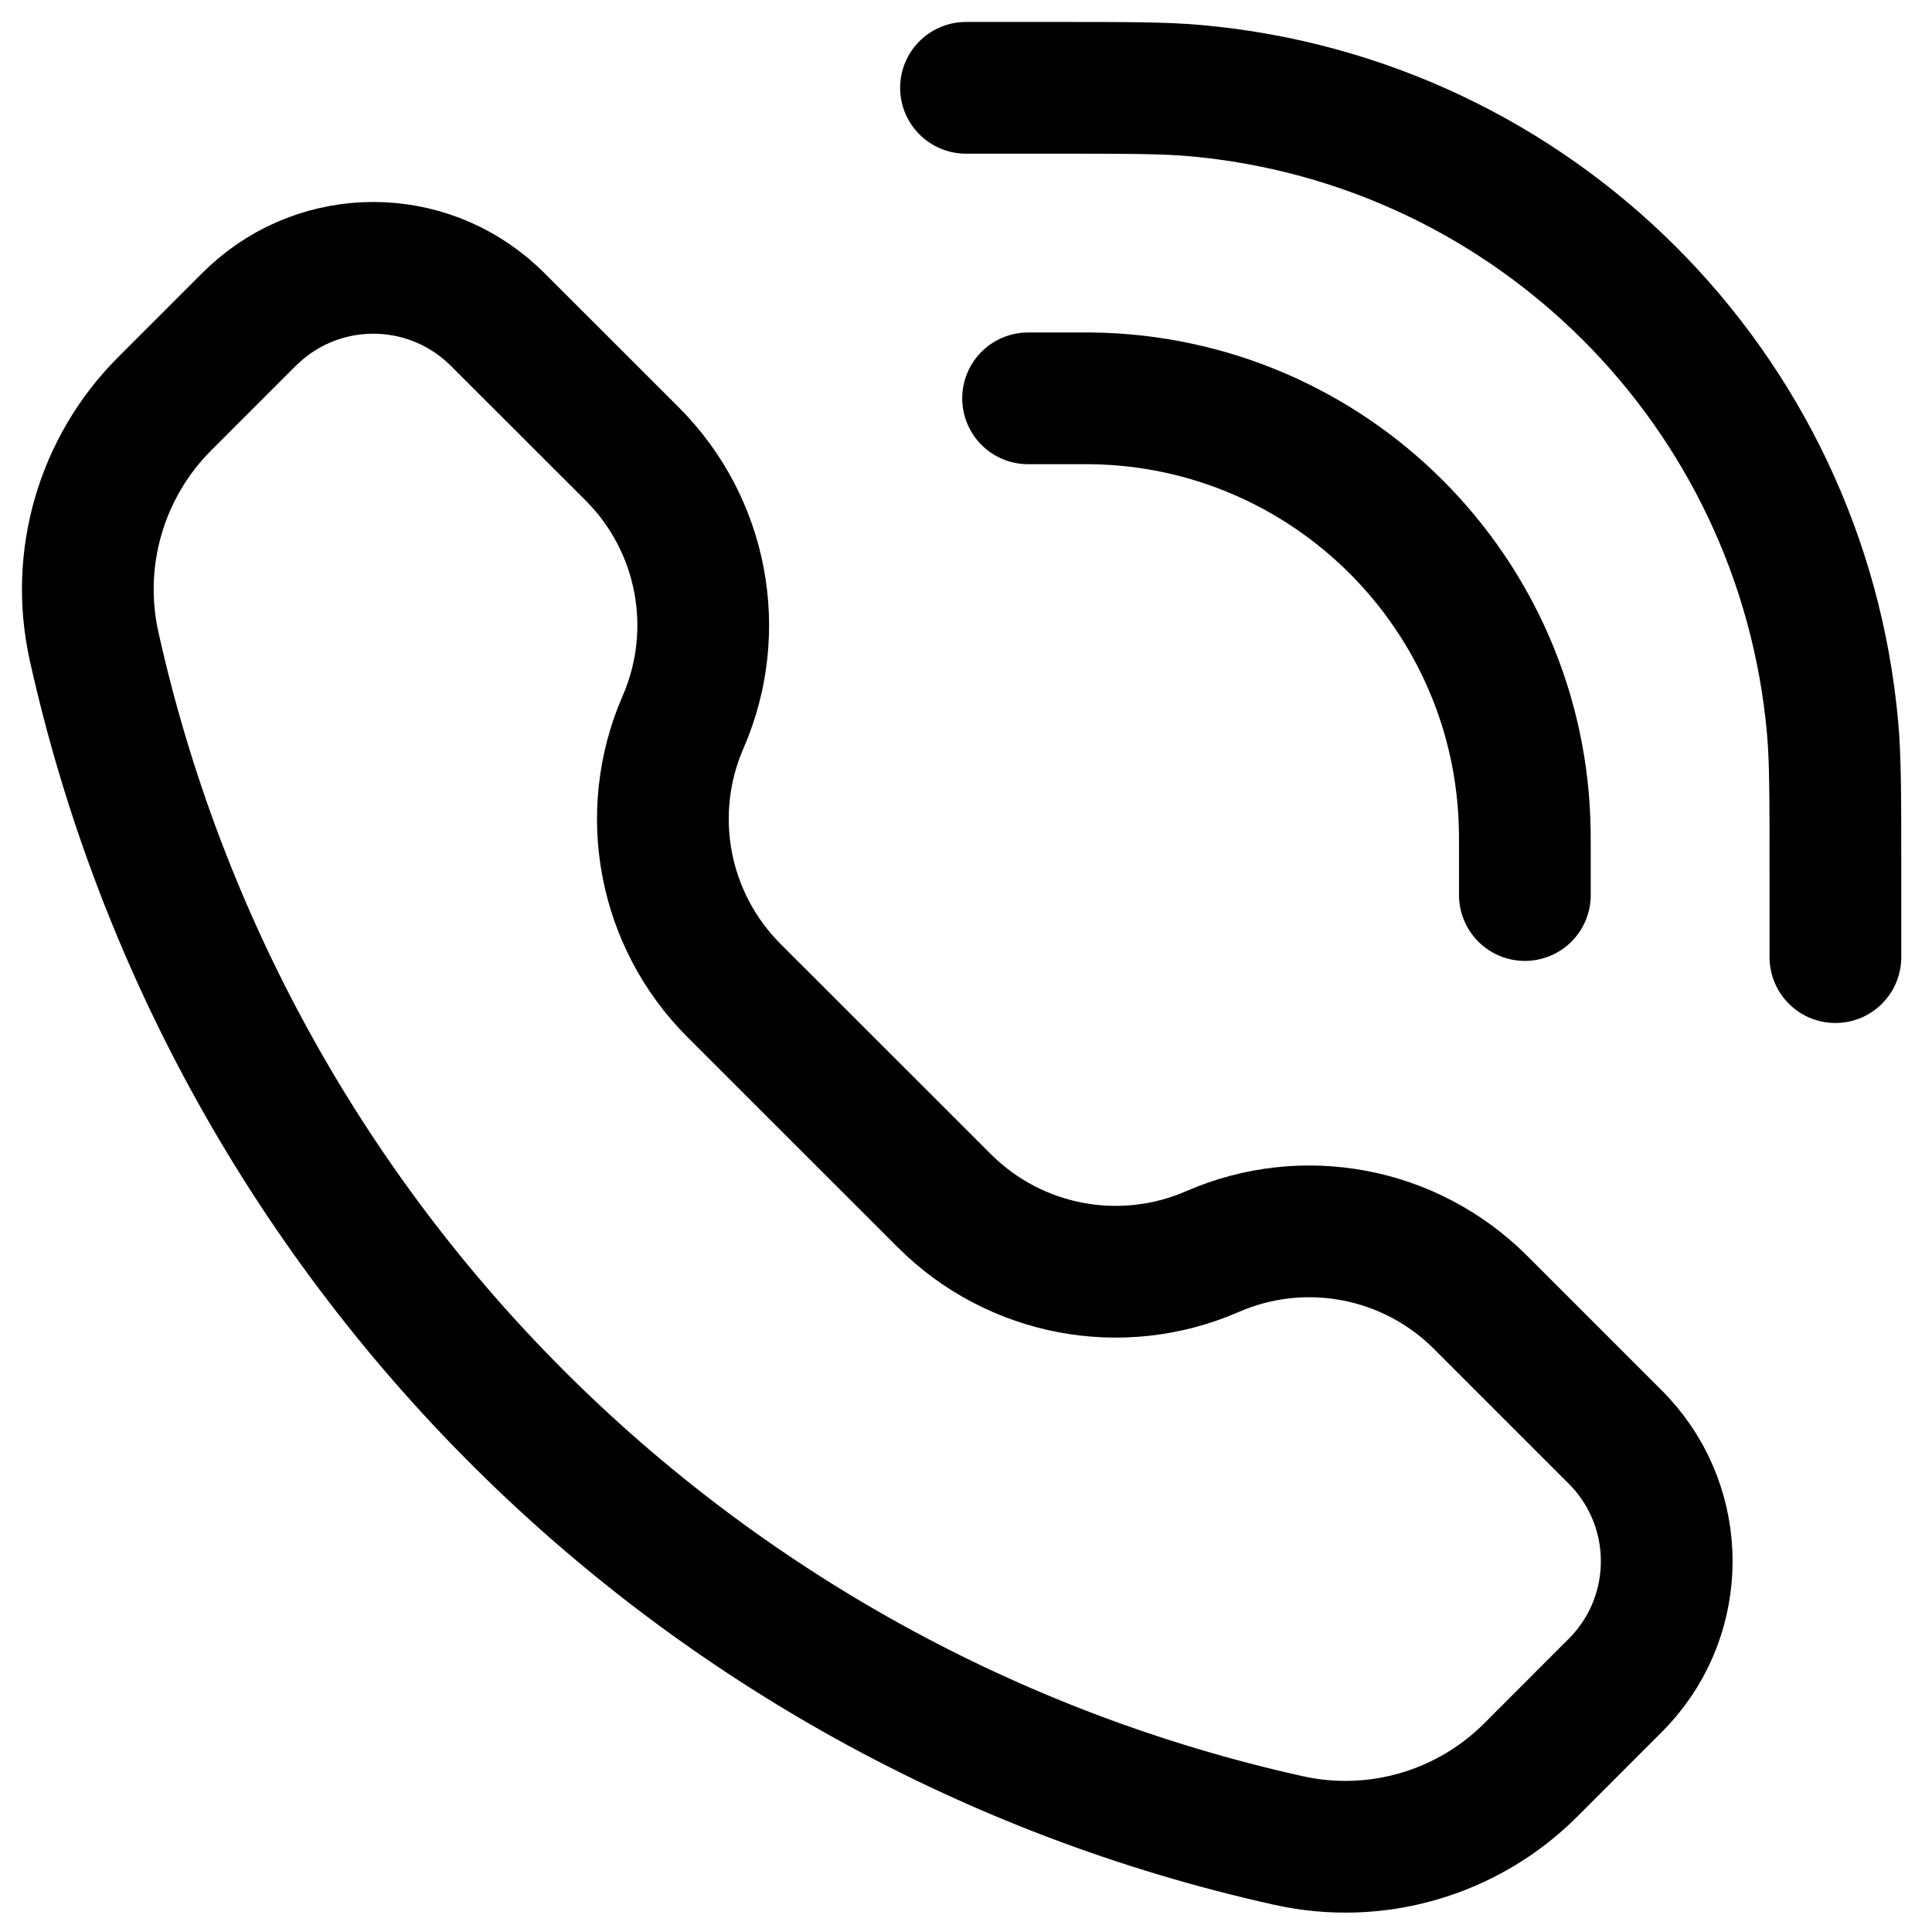 <svg width="22" height="22" viewBox="0 0 22 22" fill="none" xmlns="http://www.w3.org/2000/svg">
<g id="Calling 1">
<path id="Vector" d="M17.364 10.192V9.627C17.364 9.542 17.364 9.5 17.363 9.464C17.325 6.759 15.141 4.575 12.435 4.536C12.4 4.536 12.357 4.536 12.273 4.536H11.707M20.9 10.899V9.91C20.9 9.065 20.9 8.643 20.868 8.287C20.523 4.432 17.468 1.377 13.613 1.032C13.257 1 12.835 1 11.99 1L11 1M7.778 8.223C7.325 9.263 7.554 10.474 8.356 11.277L10.753 13.673C11.555 14.475 12.766 14.705 13.806 14.252C14.846 13.798 16.057 14.028 16.859 14.83L18.317 16.288C18.388 16.358 18.423 16.394 18.452 16.425C19.155 17.19 19.155 18.366 18.452 19.131C18.423 19.163 18.388 19.198 18.317 19.268L17.431 20.155C16.709 20.877 15.668 21.18 14.672 20.958C7.882 19.449 2.58 14.147 1.071 7.357C0.85 6.361 1.153 5.32 1.875 4.598L2.761 3.712C2.832 3.641 2.867 3.606 2.898 3.578C3.663 2.874 4.839 2.874 5.604 3.578C5.635 3.606 5.671 3.641 5.741 3.712L7.2 5.17C8.002 5.972 8.231 7.184 7.778 8.223Z" stroke="black" stroke-width="1.5" stroke-linecap="round"/>
</g>
</svg>
